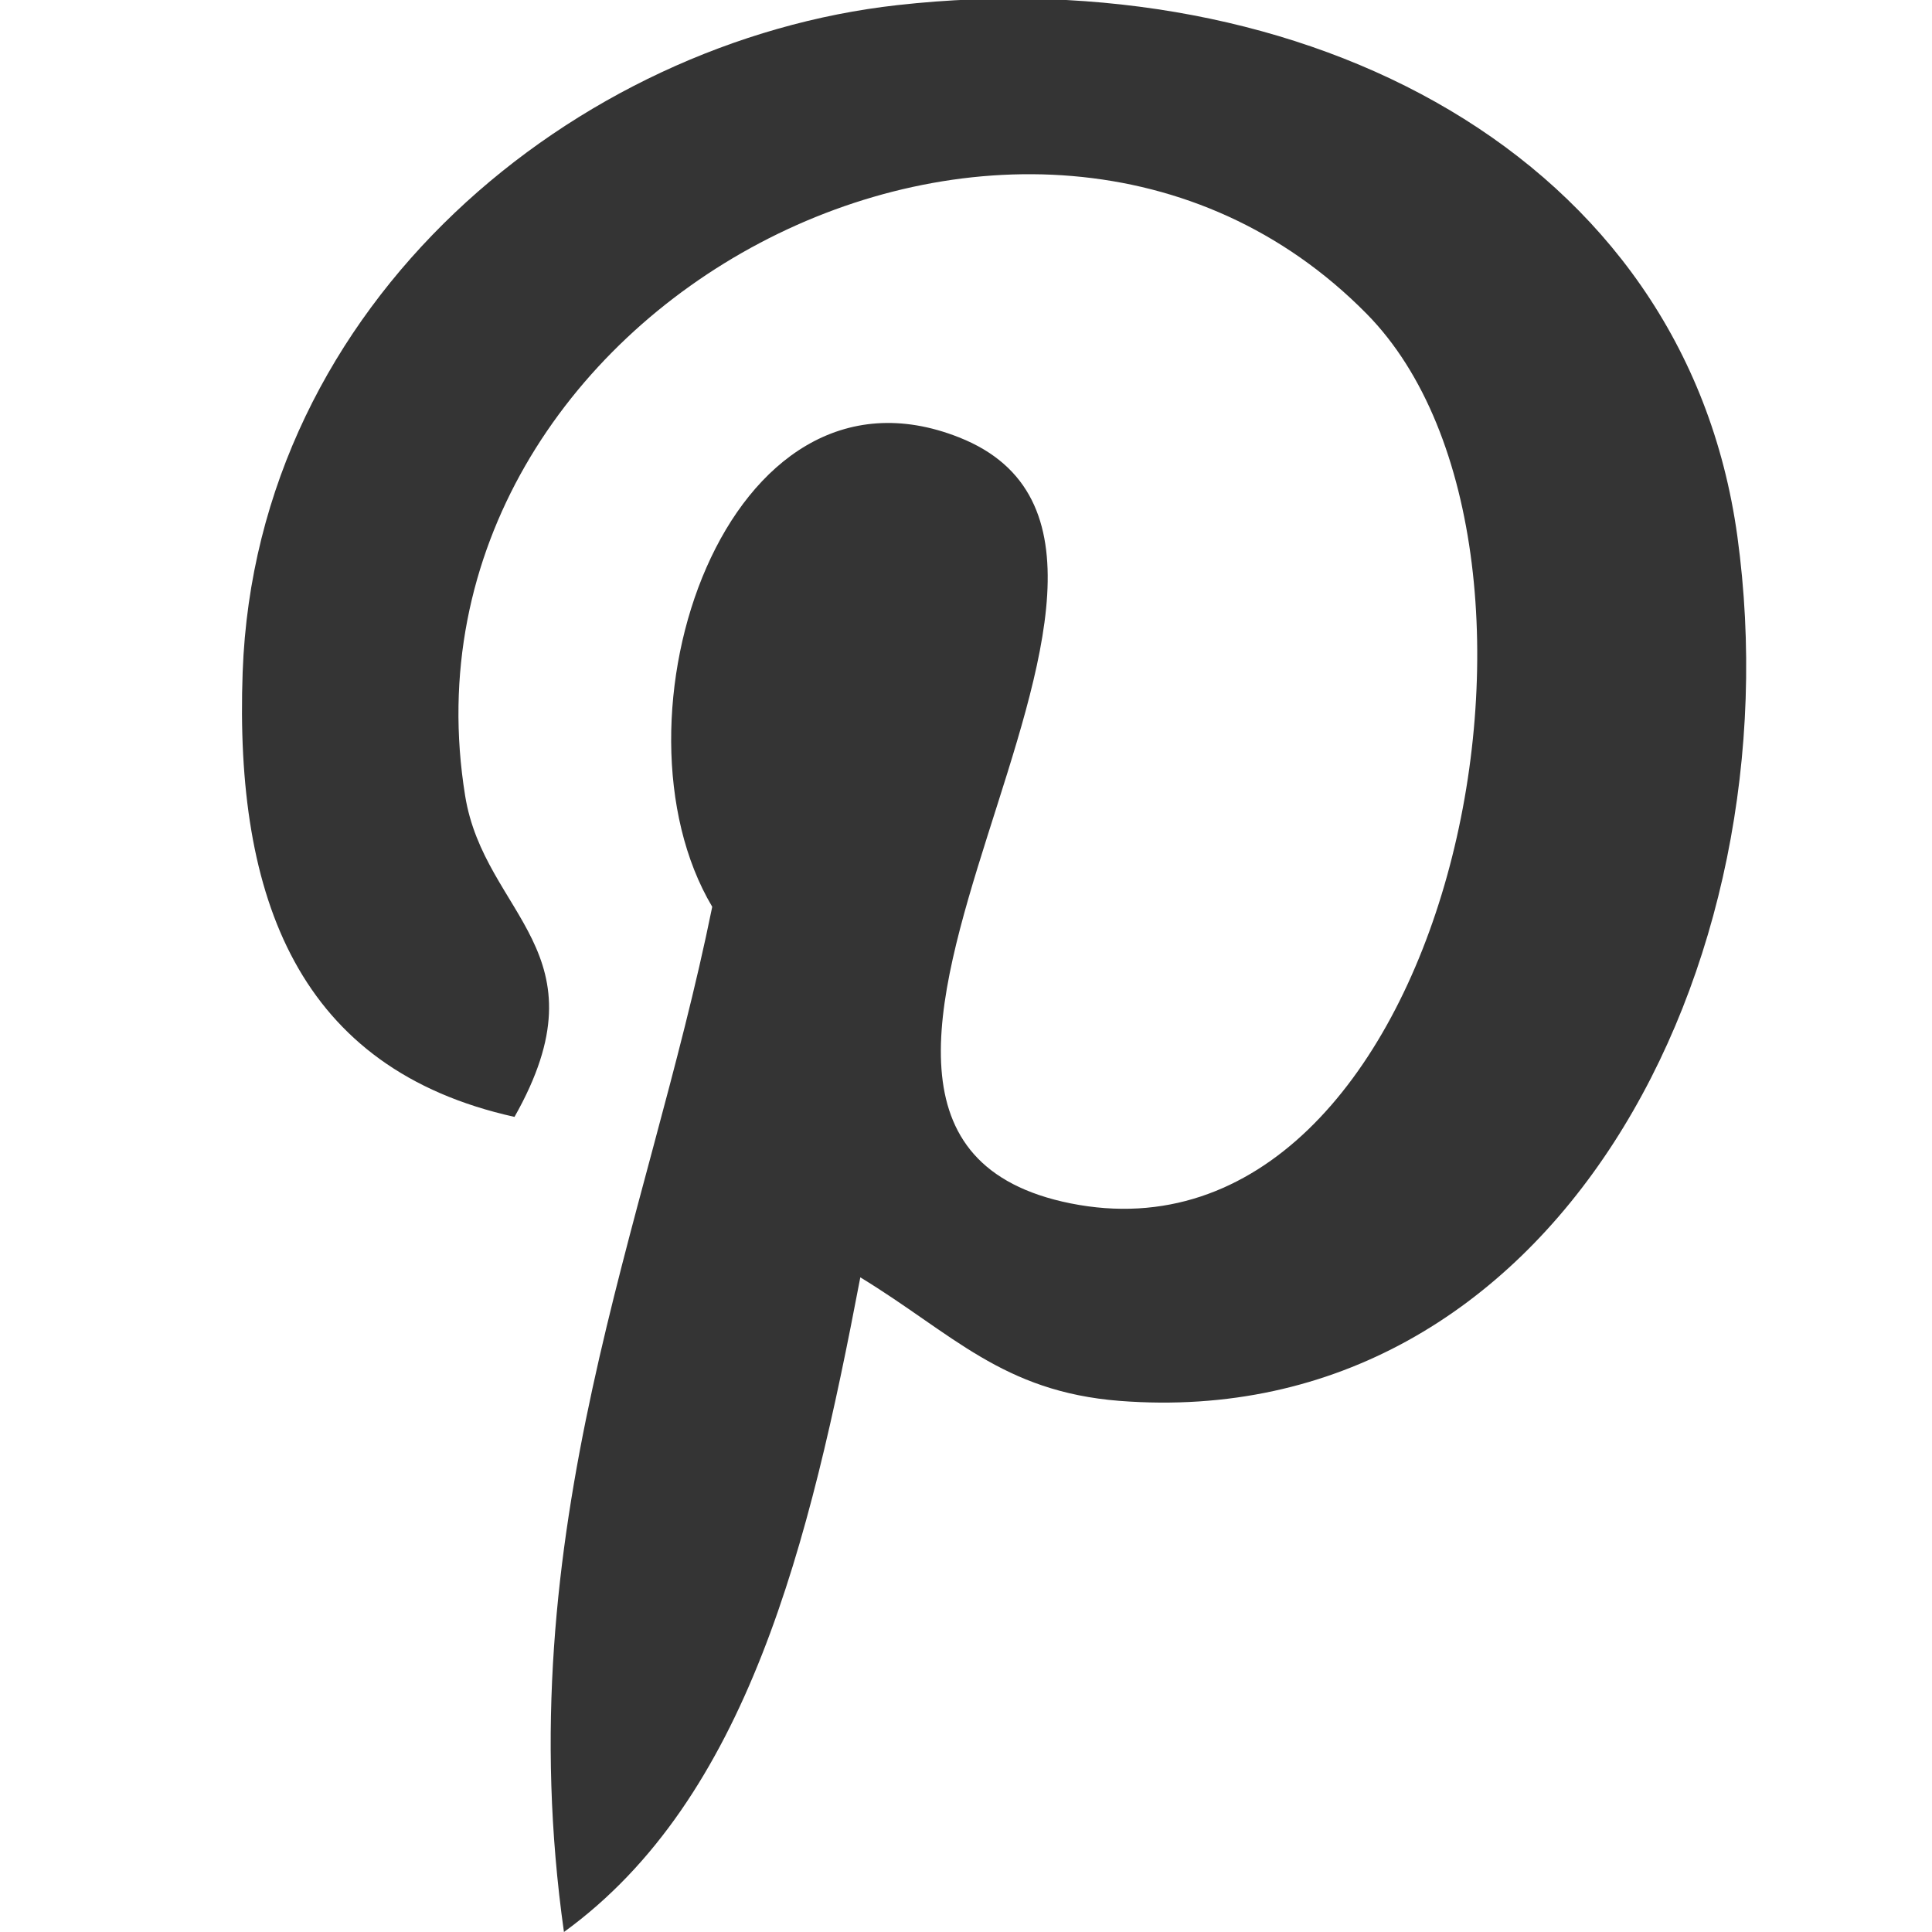 <?xml version="1.0" encoding="utf-8"?>
<!-- Generator: Adobe Illustrator 16.0.0, SVG Export Plug-In . SVG Version: 6.00 Build 0)  -->
<!DOCTYPE svg PUBLIC "-//W3C//DTD SVG 1.1//EN" "http://www.w3.org/Graphics/SVG/1.1/DTD/svg11.dtd">
<svg version="1.1" id="Layer_1" xmlns="http://www.w3.org/2000/svg" xmlns:xlink="http://www.w3.org/1999/xlink" x="0px" y="0px"
	 width="20px" height="20px" viewBox="0 0 20 20" enable-background="new 0 0 20 20" xml:space="preserve">
<g>
	<path fill="#343434" d="M8.906,13.223C8.381,15.979,7.739,18.621,5.838,20C5.25,15.835,6.699,12.707,7.373,9.387
		C6.225,7.456,7.51,3.57,9.929,4.528c2.977,1.178-2.578,7.177,1.152,7.929c3.894,0.781,5.482-6.756,3.067-9.208
		C10.661-0.29,3.995,3.168,4.815,8.237c0.199,1.239,1.479,1.614,0.511,3.325c-2.233-0.495-2.899-2.255-2.814-4.604
		C2.651,3.115,5.966,0.424,9.29,0.053c4.205-0.471,8.15,1.542,8.695,5.498c0.614,4.465-1.898,9.298-6.394,8.951
		C10.374,14.406,9.861,13.805,8.906,13.223z"/>
</g>
</svg>
